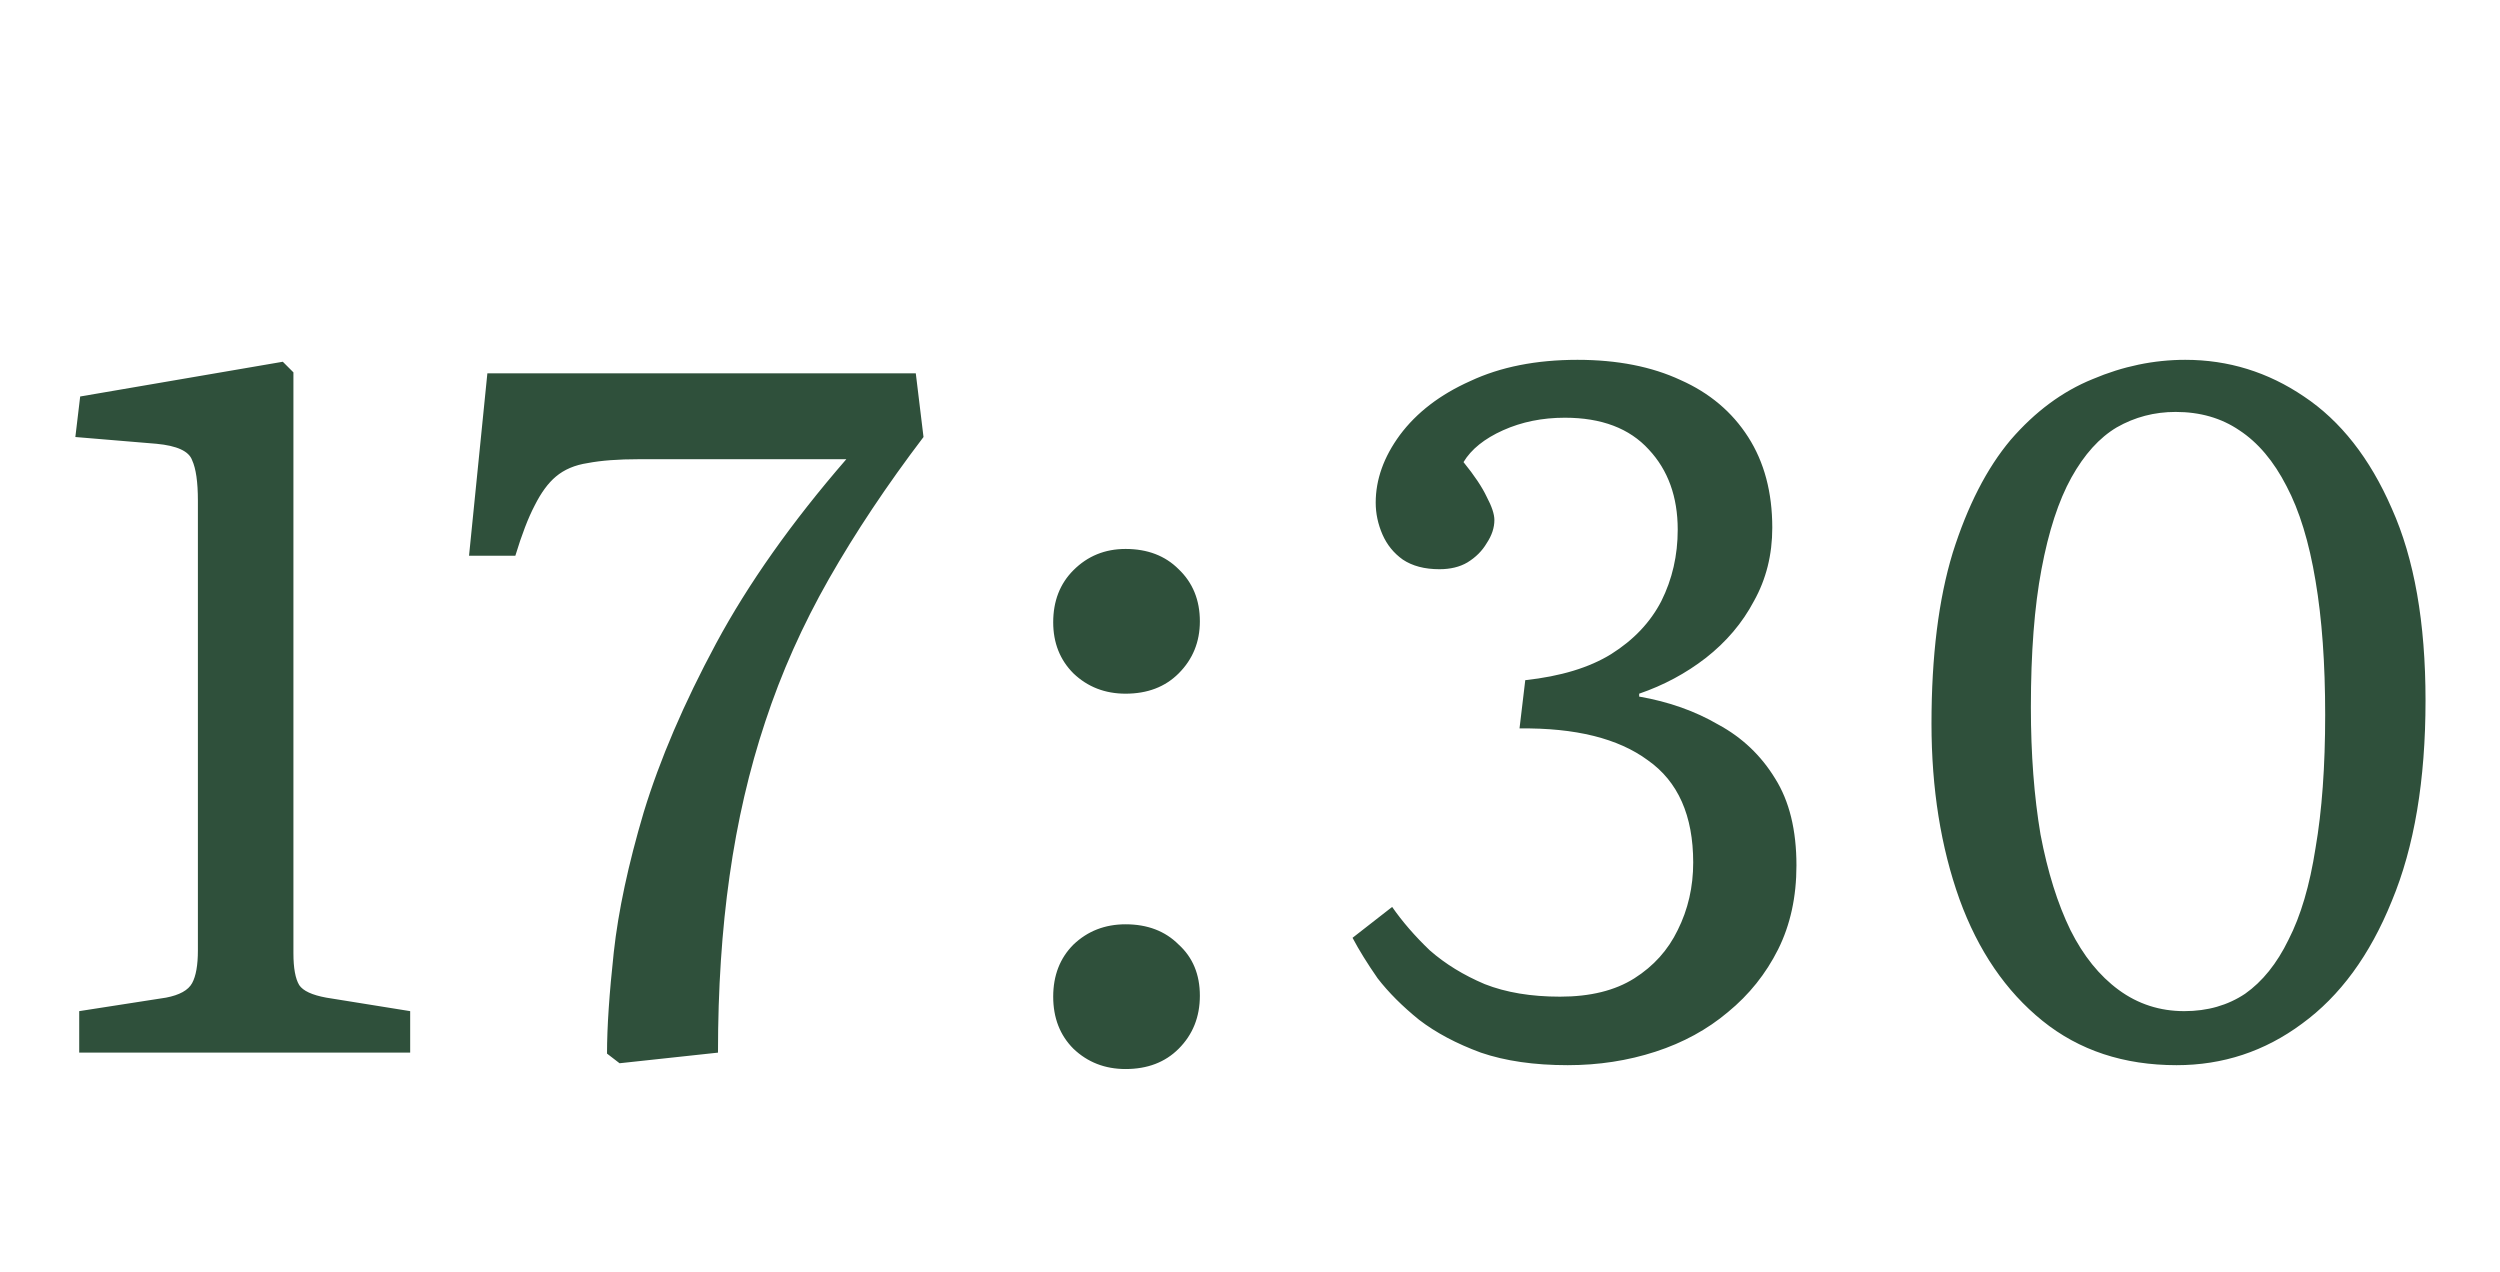 <?xml version="1.0" encoding="UTF-8"?> <svg xmlns="http://www.w3.org/2000/svg" width="57" height="29" viewBox="0 0 57 29" fill="none"><path d="M1.806 24V23.054L3.786 22.746C4.094 22.687 4.292 22.577 4.38 22.416C4.468 22.255 4.512 22.005 4.512 21.668V11.416C4.512 10.991 4.468 10.683 4.38 10.492C4.307 10.287 4.036 10.162 3.566 10.118L1.718 9.964L1.828 9.04L6.448 8.248L6.69 8.49V21.734C6.69 22.071 6.734 22.313 6.822 22.46C6.91 22.592 7.116 22.687 7.438 22.746L9.352 23.054V24H1.806ZM14.126 24.242L13.84 24.022C13.84 23.421 13.892 22.651 13.994 21.712C14.097 20.773 14.324 19.71 14.676 18.522C15.043 17.319 15.593 16.036 16.326 14.672C17.06 13.308 18.05 11.907 19.296 10.47H14.566C14.097 10.47 13.708 10.499 13.4 10.558C13.107 10.602 12.865 10.705 12.674 10.866C12.498 11.013 12.337 11.233 12.19 11.526C12.044 11.805 11.897 12.186 11.75 12.67H10.694L11.112 8.512H20.88L21.056 9.964C20.22 11.064 19.502 12.142 18.9 13.198C18.299 14.254 17.815 15.339 17.448 16.454C17.082 17.554 16.81 18.727 16.634 19.974C16.458 21.206 16.37 22.548 16.37 24L14.126 24.242ZM25.663 24.374C25.194 24.374 24.798 24.22 24.475 23.912C24.167 23.604 24.013 23.208 24.013 22.724C24.013 22.24 24.167 21.844 24.475 21.536C24.798 21.228 25.194 21.074 25.663 21.074C26.162 21.074 26.565 21.228 26.873 21.536C27.196 21.829 27.357 22.218 27.357 22.702C27.357 23.186 27.196 23.589 26.873 23.912C26.565 24.22 26.162 24.374 25.663 24.374ZM25.663 15.816C25.194 15.816 24.798 15.662 24.475 15.354C24.167 15.046 24.013 14.657 24.013 14.188C24.013 13.704 24.167 13.308 24.475 13C24.798 12.677 25.194 12.516 25.663 12.516C26.162 12.516 26.565 12.67 26.873 12.978C27.196 13.286 27.357 13.682 27.357 14.166C27.357 14.635 27.196 15.031 26.873 15.354C26.565 15.662 26.162 15.816 25.663 15.816ZM35.745 24.286C34.982 24.286 34.322 24.191 33.764 24C33.207 23.795 32.738 23.545 32.356 23.252C31.975 22.944 31.66 22.629 31.41 22.306C31.176 21.969 30.985 21.661 30.838 21.382L31.741 20.678C31.975 21.015 32.261 21.345 32.599 21.668C32.95 21.976 33.368 22.233 33.852 22.438C34.337 22.629 34.908 22.724 35.569 22.724C36.258 22.724 36.822 22.585 37.263 22.306C37.703 22.027 38.032 21.661 38.252 21.206C38.487 20.737 38.605 20.223 38.605 19.666C38.605 18.595 38.26 17.818 37.571 17.334C36.896 16.835 35.92 16.593 34.645 16.608L34.776 15.508C35.583 15.42 36.236 15.222 36.734 14.914C37.248 14.591 37.629 14.188 37.879 13.704C38.128 13.205 38.252 12.663 38.252 12.076C38.252 11.328 38.032 10.719 37.593 10.25C37.153 9.766 36.514 9.524 35.678 9.524C35.165 9.524 34.696 9.619 34.27 9.81C33.845 10.001 33.544 10.243 33.368 10.536C33.618 10.844 33.794 11.108 33.897 11.328C34.014 11.548 34.072 11.724 34.072 11.856C34.072 12.032 34.014 12.208 33.897 12.384C33.794 12.56 33.647 12.707 33.456 12.824C33.281 12.927 33.068 12.978 32.819 12.978C32.481 12.978 32.203 12.905 31.983 12.758C31.777 12.611 31.623 12.421 31.52 12.186C31.418 11.951 31.366 11.709 31.366 11.46C31.366 10.932 31.55 10.419 31.916 9.92C32.298 9.407 32.833 8.996 33.523 8.688C34.212 8.365 35.026 8.204 35.965 8.204C36.874 8.204 37.658 8.358 38.319 8.666C38.978 8.959 39.492 9.392 39.858 9.964C40.225 10.536 40.408 11.225 40.408 12.032C40.408 12.648 40.269 13.205 39.99 13.704C39.727 14.203 39.36 14.635 38.891 15.002C38.436 15.354 37.93 15.625 37.373 15.816V15.882C38.047 15.999 38.648 16.212 39.176 16.52C39.719 16.813 40.152 17.224 40.474 17.752C40.797 18.265 40.959 18.925 40.959 19.732C40.959 20.451 40.819 21.089 40.541 21.646C40.262 22.203 39.88 22.68 39.397 23.076C38.927 23.472 38.377 23.773 37.746 23.978C37.116 24.183 36.449 24.286 35.745 24.286ZM49.626 24.286C48.424 24.286 47.404 23.949 46.568 23.274C45.732 22.599 45.102 21.675 44.676 20.502C44.251 19.314 44.038 17.979 44.038 16.498C44.038 14.958 44.2 13.66 44.522 12.604C44.86 11.533 45.3 10.675 45.842 10.03C46.4 9.385 47.023 8.923 47.712 8.644C48.402 8.351 49.106 8.204 49.824 8.204C50.807 8.204 51.709 8.483 52.53 9.04C53.366 9.597 54.034 10.448 54.532 11.592C55.046 12.736 55.302 14.195 55.302 15.97C55.302 17.789 55.046 19.314 54.532 20.546C54.034 21.778 53.352 22.709 52.486 23.34C51.636 23.971 50.682 24.286 49.626 24.286ZM49.802 23.054C50.33 23.054 50.792 22.922 51.188 22.658C51.584 22.379 51.914 21.969 52.178 21.426C52.457 20.883 52.662 20.187 52.794 19.336C52.941 18.485 53.014 17.473 53.014 16.3C53.014 15.127 52.941 14.107 52.794 13.242C52.648 12.362 52.428 11.643 52.134 11.086C51.841 10.514 51.482 10.089 51.056 9.81C50.646 9.531 50.162 9.392 49.604 9.392C49.12 9.392 48.673 9.509 48.262 9.744C47.866 9.979 47.522 10.36 47.228 10.888C46.935 11.416 46.708 12.113 46.546 12.978C46.385 13.829 46.304 14.877 46.304 16.124C46.304 17.195 46.378 18.163 46.524 19.028C46.686 19.879 46.913 20.605 47.206 21.206C47.5 21.793 47.866 22.247 48.306 22.57C48.746 22.893 49.245 23.054 49.802 23.054Z" fill="#2F503B"></path></svg> 